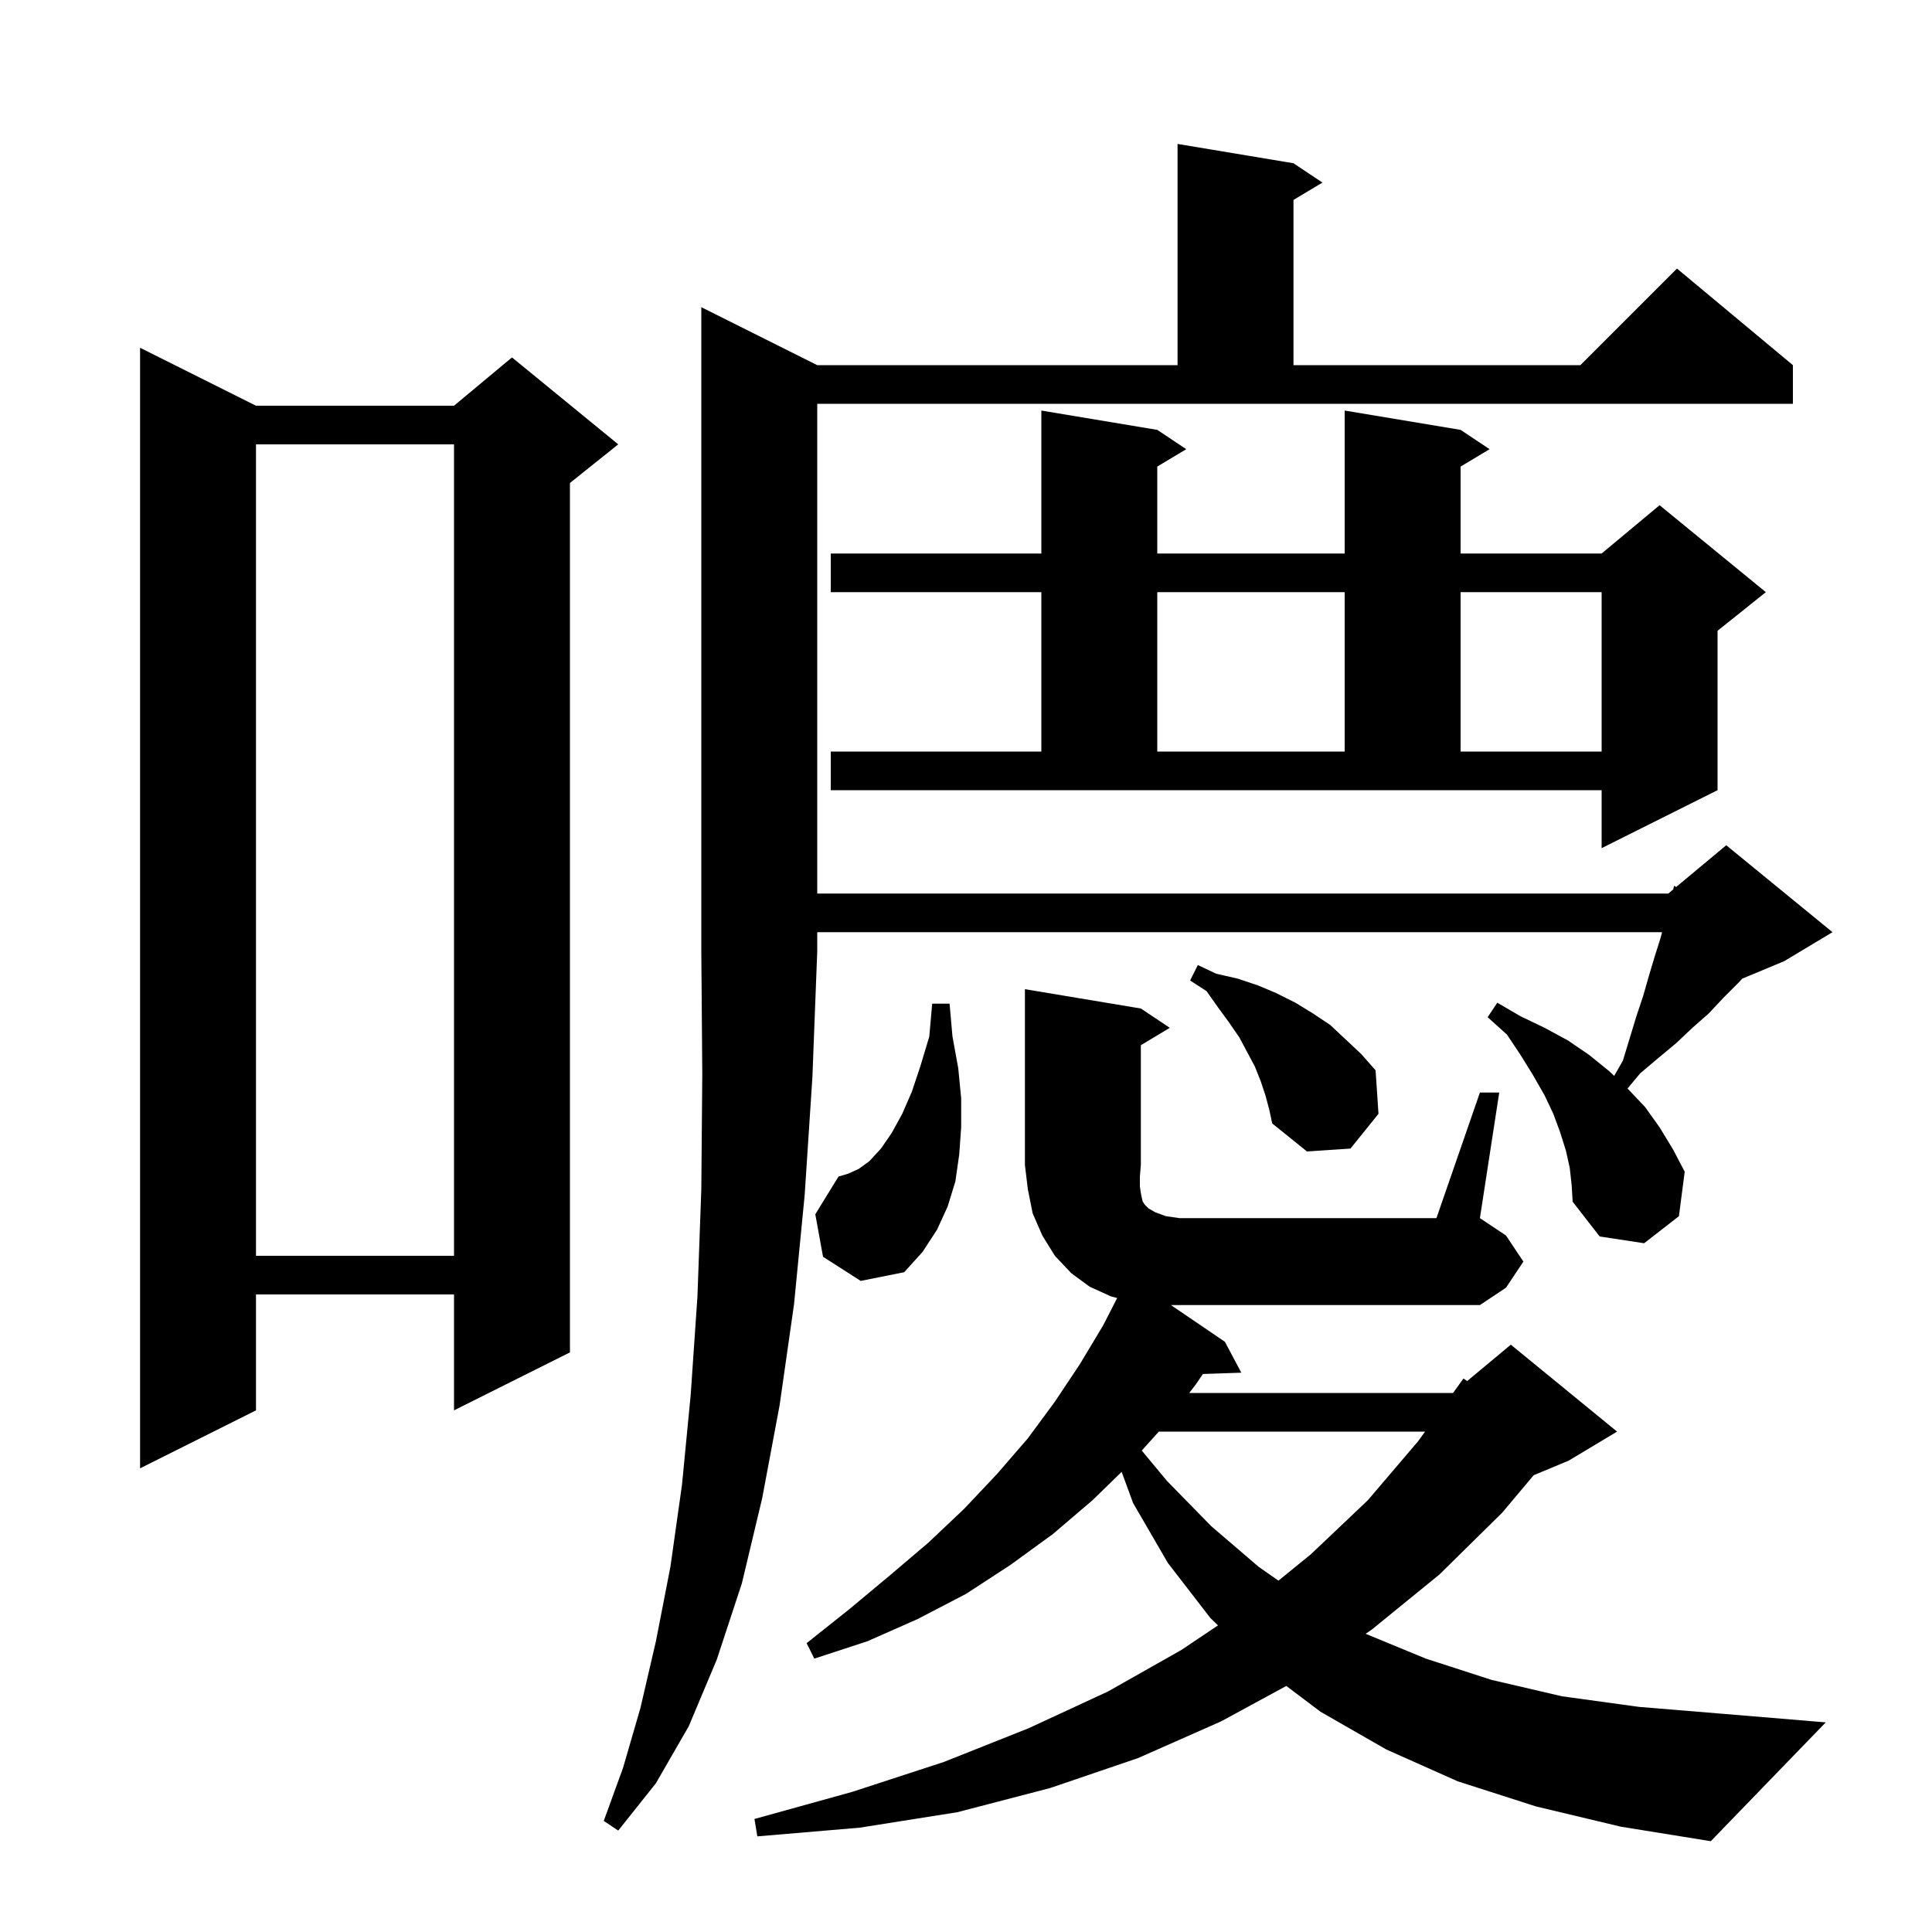 <svg xmlns="http://www.w3.org/2000/svg" xmlns:xlink="http://www.w3.org/1999/xlink" version="1.1" baseProfile="full" viewBox="0 0 200 200" width="200" height="200"><g fill="currentColor"><path d="M 153.2 113.1 L 155.2 113.1 L 153.2 126.1 L 155.9 127.9 L 157.7 130.6 L 155.9 133.3 L 153.2 135.1 L 121.212 135.1 L 126.8 138.9 L 128.5 142.1 L 124.526 142.235 L 123.8 143.3 L 123.109 144.2 L 150.4 144.2 L 150.439 144.168 L 151.5 142.7 L 151.877 142.969 L 156.4 139.2 L 167.4 148.2 L 162.4 151.2 L 158.767 152.714 L 155.5 156.6 L 149.0 163.0 L 142.0 168.7 L 141.37 169.129 L 147.6 171.7 L 154.4 173.9 L 161.7 175.6 L 169.7 176.7 L 178.2 177.4 L 189.0 178.3 L 177.1 190.6 L 167.8 189.1 L 159.0 187.0 L 150.9 184.4 L 143.5 181.1 L 136.7 177.2 L 133.158 174.529 L 126.4 178.2 L 117.8 182.0 L 108.7 185.1 L 99.1 187.6 L 89.0 189.2 L 78.4 190.1 L 78.1 188.3 L 88.2 185.5 L 97.7 182.4 L 106.5 178.9 L 114.7 175.1 L 122.3 170.8 L 126.087 168.257 L 125.3 167.5 L 120.9 161.8 L 117.3 155.6 L 116.112 152.368 L 113.1 155.3 L 109.0 158.8 L 104.6 162.0 L 100.0 165.0 L 95.0 167.6 L 89.8 169.9 L 84.3 171.7 L 83.5 170.1 L 87.9 166.6 L 92.1 163.1 L 96.1 159.7 L 99.8 156.2 L 103.2 152.6 L 106.4 148.9 L 109.2 145.1 L 111.8 141.2 L 114.2 137.2 L 115.65 134.37 L 115.0 134.2 L 112.8 133.2 L 110.9 131.8 L 109.2 130.0 L 107.9 127.9 L 106.9 125.6 L 106.4 123.1 L 106.1 120.6 L 106.1 102.4 L 118.1 104.4 L 121.1 106.4 L 118.1 108.2 L 118.1 120.6 L 118.0 121.8 L 118.0 122.8 L 118.1 123.5 L 118.2 124.0 L 118.3 124.4 L 118.5 124.7 L 118.9 125.1 L 119.6 125.5 L 120.7 125.9 L 122.1 126.1 L 148.7 126.1 Z M 84.6 37.8 L 121.9 37.8 L 121.9 14.9 L 133.9 16.9 L 136.9 18.9 L 133.9 20.7 L 133.9 37.8 L 163.6 37.8 L 173.6 27.8 L 185.6 37.8 L 185.6 41.8 L 84.6 41.8 L 84.6 92.5 L 172.7 92.5 L 173.212 92.073 L 173.3 91.7 L 173.521 91.816 L 178.7 87.5 L 189.7 96.5 L 184.7 99.5 L 180.358 101.309 L 179.9 101.8 L 178.4 103.3 L 176.9 104.9 L 175.2 106.4 L 173.5 108.0 L 171.7 109.5 L 169.8 111.1 L 168.481 112.682 L 168.5 112.7 L 170.3 114.6 L 171.8 116.7 L 173.2 119.0 L 174.4 121.3 L 173.8 125.9 L 170.2 128.7 L 165.6 128.0 L 162.8 124.4 L 162.7 122.7 L 162.5 120.9 L 162.1 119.1 L 161.5 117.2 L 160.8 115.3 L 159.9 113.4 L 158.7 111.3 L 157.4 109.2 L 156.0 107.1 L 154.0 105.3 L 155.0 103.8 L 157.4 105.2 L 159.9 106.4 L 162.3 107.7 L 164.5 109.2 L 166.6 110.9 L 167.1 111.374 L 168.0 109.8 L 169.4 105.2 L 170.1 103.1 L 170.7 101.0 L 171.3 99.0 L 171.9 97.1 L 172.058 96.5 L 84.6 96.5 L 84.6 98.5 L 84.1 111.5 L 83.3 123.7 L 82.2 135.0 L 80.7 145.5 L 78.9 155.1 L 76.8 163.9 L 74.2 171.8 L 71.3 178.7 L 67.9 184.6 L 64.0 189.5 L 62.5 188.5 L 64.5 183.0 L 66.3 176.8 L 67.9 169.9 L 69.4 162.2 L 70.6 153.7 L 71.5 144.4 L 72.2 134.2 L 72.6 123.1 L 72.7 111.2 L 72.6 98.5 L 72.6 31.8 Z M 119.96 148.2 L 118.195 150.162 L 120.8 153.3 L 125.4 158.0 L 130.3 162.2 L 132.344 163.627 L 135.7 160.9 L 141.6 155.3 L 146.8 149.2 L 147.523 148.2 Z M 26.5 42.0 L 47.0 42.0 L 53.0 37.0 L 64.0 46.0 L 59.0 50.0 L 59.0 140.0 L 47.0 146.0 L 47.0 134.0 L 26.5 134.0 L 26.5 146.0 L 14.5 152.0 L 14.5 36.0 Z M 85.2 130.1 L 84.4 125.7 L 86.8 121.8 L 87.8 121.5 L 88.9 121.0 L 90.0 120.2 L 91.2 118.9 L 92.3 117.3 L 93.4 115.3 L 94.4 113.0 L 95.3 110.3 L 96.2 107.3 L 96.5 103.9 L 98.3 103.9 L 98.6 107.3 L 99.2 110.6 L 99.5 113.7 L 99.5 116.7 L 99.3 119.5 L 98.9 122.3 L 98.1 124.9 L 97.0 127.3 L 95.5 129.6 L 93.6 131.7 L 89.1 132.6 Z M 26.5 46.0 L 26.5 130.0 L 47.0 130.0 L 47.0 46.0 Z M 131.0 113.4 L 130.5 111.9 L 129.9 110.4 L 128.3 107.4 L 127.2 105.8 L 126.1 104.3 L 124.9 102.6 L 123.2 101.5 L 124.0 99.9 L 125.9 100.8 L 128.1 101.3 L 130.2 102.0 L 132.1 102.8 L 134.1 103.8 L 135.9 104.9 L 137.7 106.1 L 140.9 109.1 L 142.4 110.8 L 142.7 115.3 L 139.8 118.9 L 135.3 119.2 L 131.7 116.3 L 131.4 114.9 Z M 86.0 77.8 L 107.8 77.8 L 107.8 61.3 L 86.0 61.3 L 86.0 57.3 L 107.8 57.3 L 107.8 42.5 L 119.8 44.5 L 122.8 46.5 L 119.8 48.3 L 119.8 57.3 L 139.2 57.3 L 139.2 42.5 L 151.2 44.5 L 154.2 46.5 L 151.2 48.3 L 151.2 57.3 L 165.8 57.3 L 171.8 52.3 L 182.8 61.3 L 177.8 65.3 L 177.8 81.8 L 165.8 87.8 L 165.8 81.8 L 86.0 81.8 Z M 119.8 61.3 L 119.8 77.8 L 139.2 77.8 L 139.2 61.3 Z M 151.2 61.3 L 151.2 77.8 L 165.8 77.8 L 165.8 61.3 Z "/></g></svg>